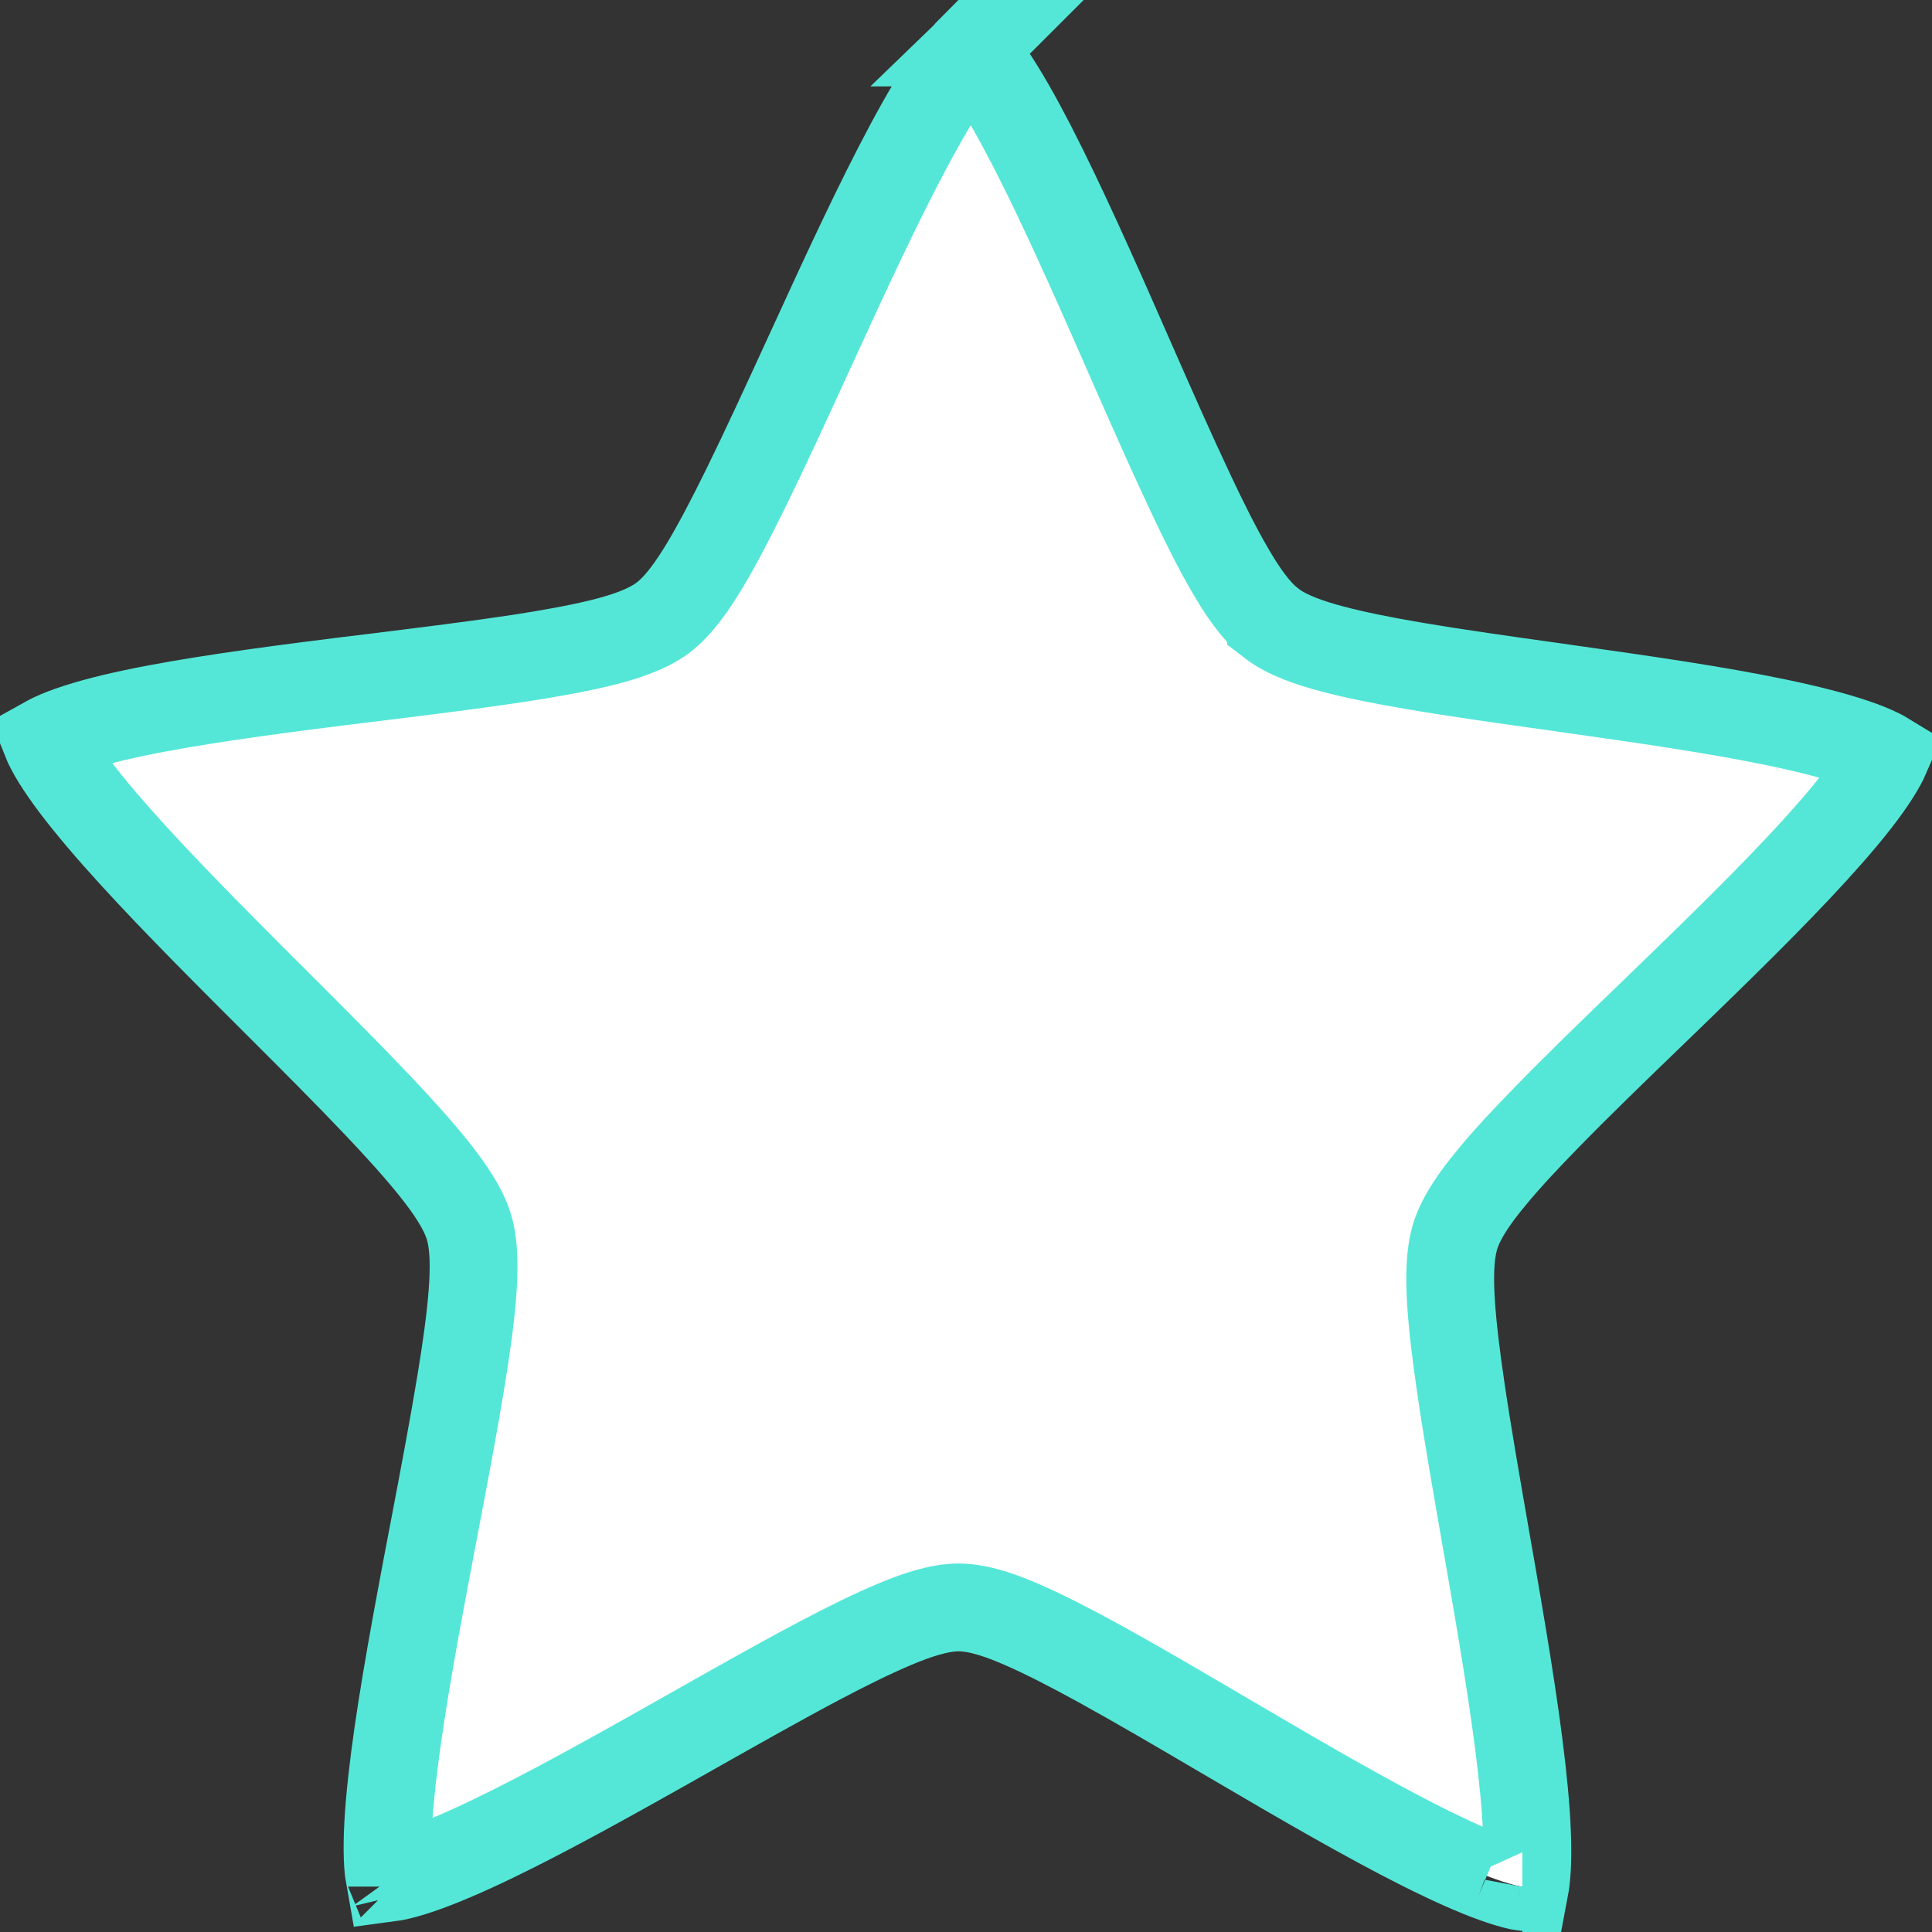<svg width="22" height="22" viewBox="0 0 22 22" fill="none" xmlns="http://www.w3.org/2000/svg">
<rect x="0" y="0" width="22" height="22" fill="#333333" stroke="none"/>
<path d="M10.924 18.304H10.924C10.69 18.302 10.419 18.399 10.19 18.495C9.937 18.601 9.641 18.747 9.325 18.914C8.89 19.144 8.391 19.426 7.883 19.713C7.655 19.842 7.426 19.972 7.199 20.098C6.455 20.514 5.738 20.898 5.166 21.142C4.878 21.265 4.65 21.342 4.486 21.374C4.468 21.377 4.451 21.38 4.436 21.382C4.432 21.36 4.429 21.334 4.425 21.305C4.406 21.125 4.409 20.869 4.437 20.543C4.492 19.895 4.633 19.063 4.794 18.197C4.843 17.932 4.894 17.663 4.945 17.398C5.058 16.805 5.168 16.224 5.25 15.722C5.31 15.357 5.357 15.02 5.379 14.738C5.399 14.48 5.406 14.192 5.34 13.972C5.273 13.751 5.108 13.518 4.949 13.318C4.775 13.099 4.551 12.851 4.302 12.588C3.959 12.226 3.549 11.816 3.131 11.399C2.944 11.212 2.755 11.024 2.57 10.837C1.962 10.224 1.391 9.629 0.991 9.133C0.79 8.884 0.648 8.678 0.566 8.52C0.548 8.486 0.535 8.457 0.525 8.432C0.543 8.422 0.567 8.409 0.596 8.395C0.748 8.323 0.976 8.248 1.279 8.175C1.881 8.031 2.678 7.915 3.515 7.807C3.77 7.774 4.029 7.742 4.286 7.711C4.86 7.64 5.423 7.57 5.905 7.497C6.256 7.443 6.579 7.385 6.844 7.32C7.086 7.26 7.359 7.176 7.547 7.036C7.732 6.897 7.893 6.658 8.025 6.44C8.169 6.2 8.325 5.9 8.487 5.571C8.71 5.118 8.955 4.584 9.205 4.039C9.317 3.795 9.43 3.548 9.542 3.306C9.911 2.511 10.275 1.758 10.603 1.206C10.768 0.929 10.911 0.724 11.028 0.594C11.04 0.581 11.05 0.57 11.061 0.559C11.071 0.57 11.082 0.582 11.093 0.595C11.208 0.727 11.348 0.934 11.509 1.214C11.828 1.772 12.18 2.531 12.537 3.332C12.645 3.576 12.755 3.824 12.863 4.071C13.104 4.62 13.341 5.157 13.557 5.614C13.713 5.947 13.865 6.249 14.006 6.491C14.134 6.711 14.291 6.953 14.474 7.094L14.474 7.095C14.659 7.238 14.931 7.326 15.172 7.39C15.436 7.46 15.758 7.524 16.108 7.583C16.59 7.665 17.151 7.744 17.724 7.824C17.98 7.86 18.239 7.897 18.493 7.934C19.329 8.055 20.123 8.185 20.723 8.34C21.025 8.418 21.252 8.496 21.403 8.571C21.433 8.586 21.456 8.599 21.474 8.61C21.464 8.633 21.45 8.662 21.431 8.697C21.347 8.853 21.202 9.057 20.997 9.303C20.59 9.792 20.01 10.377 19.393 10.979C19.205 11.163 19.013 11.348 18.823 11.532C18.398 11.942 17.982 12.344 17.634 12.701C17.38 12.96 17.152 13.204 16.976 13.42C16.813 13.617 16.644 13.848 16.574 14.068L16.574 14.068C16.504 14.287 16.507 14.574 16.523 14.833C16.541 15.115 16.583 15.453 16.637 15.819C16.711 16.323 16.813 16.905 16.916 17.499C16.963 17.766 17.01 18.035 17.055 18.301C17.203 19.17 17.331 20.005 17.376 20.653C17.398 20.98 17.398 21.235 17.375 21.415C17.372 21.444 17.368 21.47 17.364 21.491C17.349 21.489 17.333 21.486 17.315 21.482C17.151 21.447 16.924 21.367 16.638 21.239C16.07 20.986 15.359 20.589 14.622 20.161C14.397 20.03 14.169 19.897 13.943 19.764C13.44 19.468 12.945 19.178 12.514 18.941C12.2 18.769 11.907 18.617 11.655 18.507C11.428 18.407 11.159 18.306 10.924 18.304ZM4.463 21.483C4.463 21.483 4.463 21.483 4.462 21.481C4.463 21.482 4.463 21.483 4.463 21.483ZM0.5 8.352C0.5 8.352 0.5 8.353 0.5 8.354L0.5 8.352ZM10.974 0.483C10.973 0.482 10.973 0.482 10.973 0.482C10.973 0.482 10.973 0.482 10.974 0.483ZM11.15 0.483C11.15 0.483 11.149 0.484 11.148 0.484C11.149 0.483 11.15 0.483 11.15 0.483ZM17.335 21.592C17.335 21.592 17.336 21.592 17.336 21.59C17.336 21.592 17.335 21.592 17.335 21.592Z" fill="white" stroke="#54E7D7"/>
</svg>
